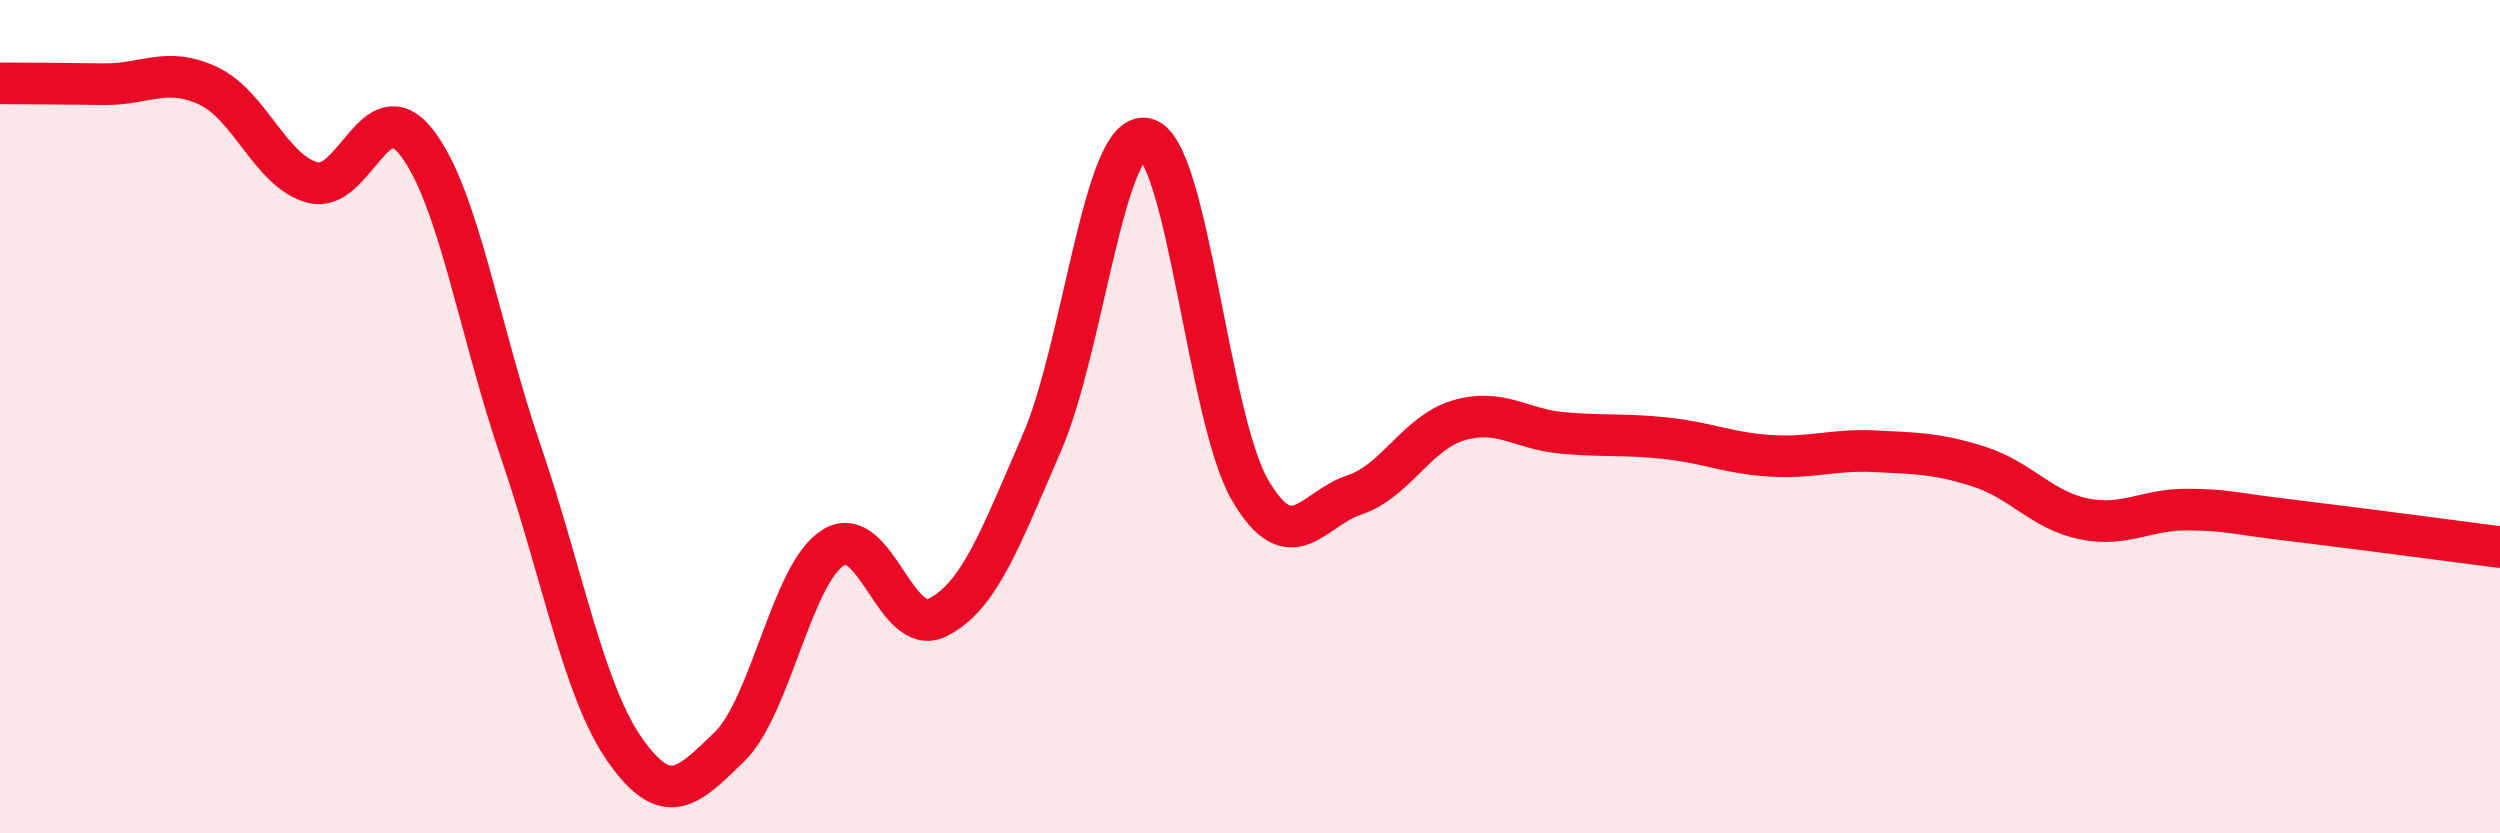 
    <svg width="60" height="20" viewBox="0 0 60 20" xmlns="http://www.w3.org/2000/svg">
      <path
        d="M 0,2 C 0.5,2 1.5,2.01 2.5,2.02 C 3.5,2.03 4,1.59 5,2.06 C 6,2.53 6.5,4.11 7.5,4.38 C 8.5,4.65 9,2.13 10,3.42 C 11,4.71 11.5,7.92 12.5,10.84 C 13.5,13.76 14,16.58 15,18 C 16,19.42 16.5,18.9 17.5,17.93 C 18.5,16.96 19,13.76 20,13.14 C 21,12.52 21.5,15.32 22.5,14.82 C 23.5,14.32 24,12.94 25,10.64 C 26,8.34 26.5,3.11 27.5,3.33 C 28.5,3.55 29,10.05 30,11.76 C 31,13.47 31.5,12.21 32.5,11.88 C 33.5,11.55 34,10.39 35,10.09 C 36,9.79 36.5,10.3 37.5,10.39 C 38.5,10.48 39,10.41 40,10.52 C 41,10.63 41.5,10.88 42.5,10.94 C 43.5,11 44,10.78 45,10.83 C 46,10.88 46.5,10.88 47.5,11.2 C 48.5,11.52 49,12.24 50,12.45 C 51,12.66 51.5,12.22 52.5,12.23 C 53.5,12.24 53.5,12.31 55,12.49 C 56.5,12.67 59,13 60,13.13L60 20L0 20Z"
        fill="#EB0A25"
        opacity="0.1"
        stroke-linecap="round"
        stroke-linejoin="round"
      />
      <path
        d="M 0,2 C 0.5,2 1.5,2.01 2.5,2.02 C 3.5,2.03 4,1.59 5,2.06 C 6,2.53 6.5,4.11 7.5,4.38 C 8.5,4.65 9,2.13 10,3.42 C 11,4.71 11.5,7.92 12.5,10.84 C 13.5,13.76 14,16.58 15,18 C 16,19.42 16.5,18.9 17.5,17.93 C 18.5,16.96 19,13.76 20,13.14 C 21,12.52 21.5,15.32 22.5,14.82 C 23.5,14.32 24,12.94 25,10.64 C 26,8.34 26.5,3.11 27.5,3.33 C 28.5,3.55 29,10.05 30,11.76 C 31,13.47 31.5,12.21 32.5,11.88 C 33.5,11.55 34,10.39 35,10.09 C 36,9.79 36.5,10.3 37.5,10.39 C 38.5,10.48 39,10.41 40,10.52 C 41,10.63 41.5,10.88 42.5,10.94 C 43.5,11 44,10.78 45,10.83 C 46,10.88 46.5,10.88 47.5,11.2 C 48.5,11.52 49,12.24 50,12.45 C 51,12.66 51.5,12.22 52.5,12.23 C 53.5,12.24 53.5,12.31 55,12.49 C 56.5,12.67 59,13 60,13.13"
        stroke="#EB0A25"
        stroke-width="1"
        fill="none"
        stroke-linecap="round"
        stroke-linejoin="round"
      />
    </svg>
  